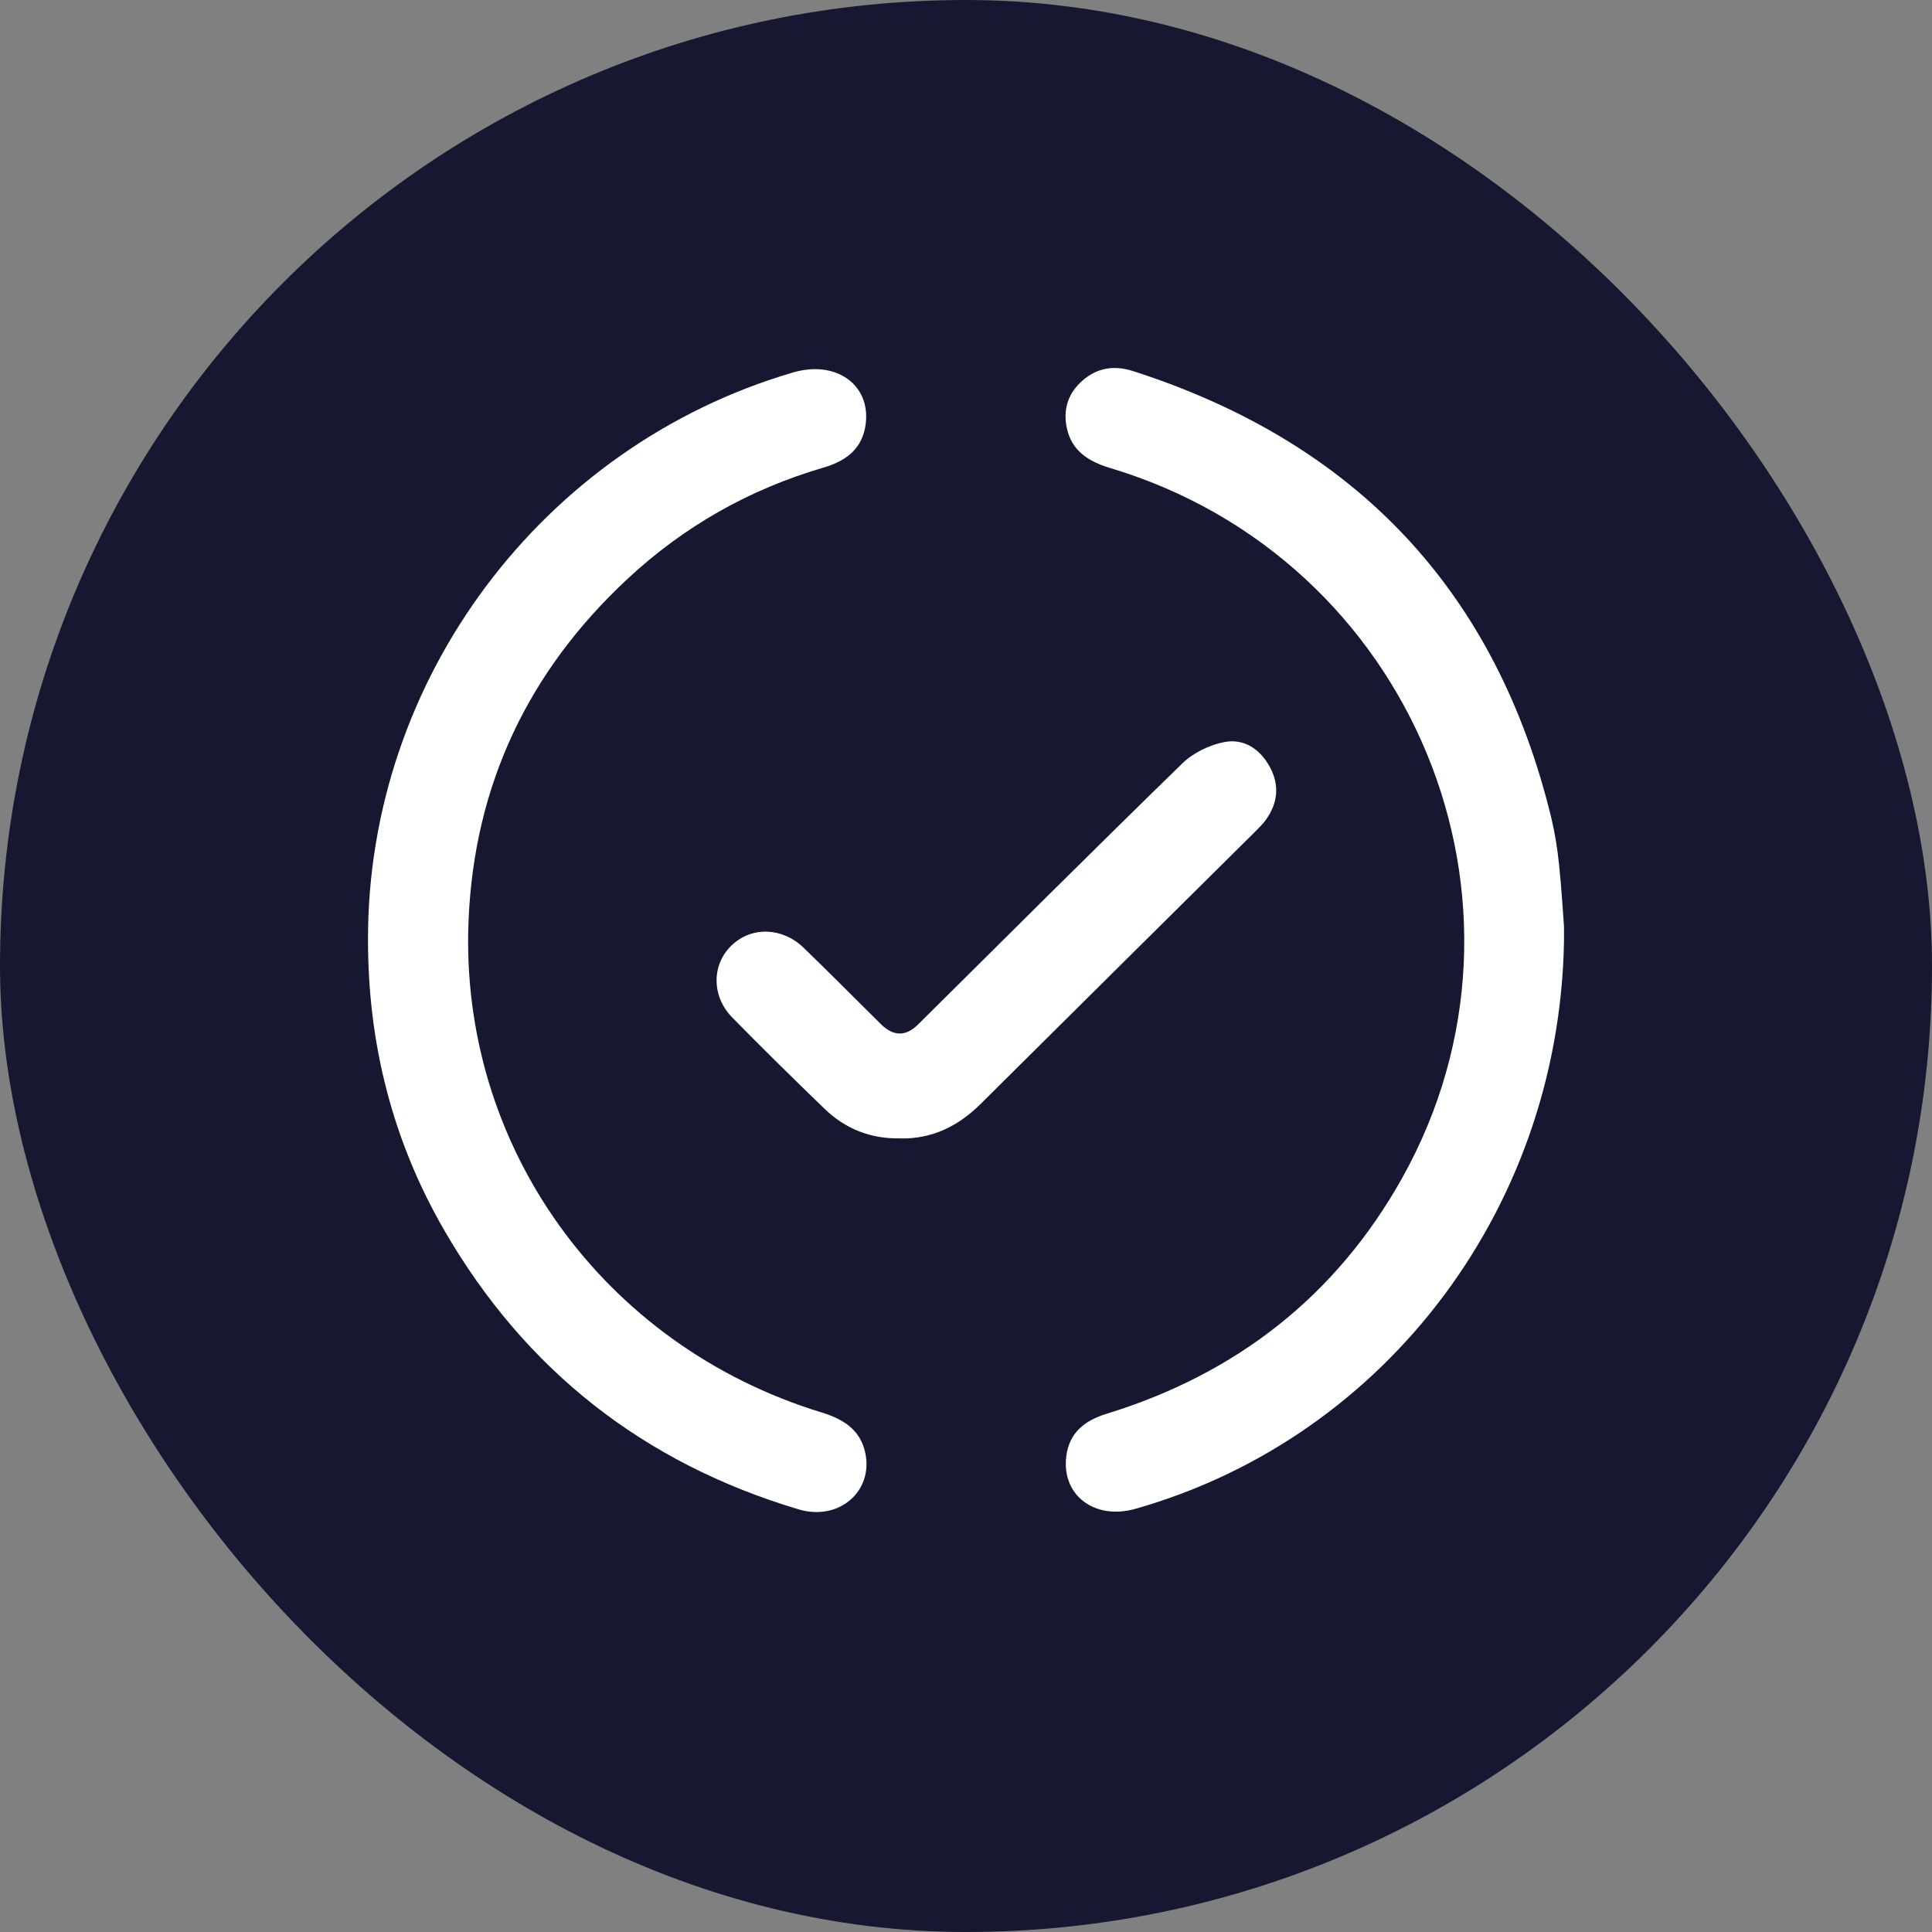 <svg width="42" height="42" viewBox="0 0 42 42" fill="none" xmlns="http://www.w3.org/2000/svg">
<rect x="0" y="0" width="42" height="42" fill="#808080" stroke="none"/>
<rect width="42" height="42" rx="21" fill="#151830"/>
<g clip-path="url(#clip0_2349_1073)">
<path d="M8 20.442C7.983 14.774 11.781 9.699 17.239 8.097C18.169 7.825 18.927 8.356 18.82 9.215C18.752 9.75 18.4 10.02 17.903 10.165C16.288 10.636 14.862 11.447 13.639 12.587C11.479 14.597 10.308 17.077 10.186 20.011C9.981 24.908 13.112 29.256 17.862 30.706C18.334 30.851 18.704 31.08 18.811 31.587C18.987 32.425 18.234 33.072 17.363 32.813C13.989 31.805 11.418 29.783 9.663 26.754C8.533 24.803 8 22.689 8 20.442Z" fill="white"/>
<path d="M34.002 20.198C34.013 26.138 30.168 31.243 24.684 32.8C23.805 33.05 23.082 32.515 23.178 31.673C23.237 31.159 23.563 30.887 24.051 30.736C26.877 29.868 29.049 28.172 30.484 25.605C33.808 19.654 30.715 12.148 24.142 10.177C23.668 10.035 23.296 9.804 23.191 9.301C23.108 8.906 23.215 8.55 23.531 8.275C23.855 7.99 24.227 7.936 24.634 8.068C29.496 9.631 32.537 12.867 33.728 17.797C33.806 18.125 33.858 18.462 33.893 18.799C33.95 19.343 33.98 19.889 34.004 20.2L34.002 20.198Z" fill="white"/>
<path d="M19.57 24.747C18.926 24.76 18.375 24.54 17.925 24.104C17.248 23.45 16.575 22.789 15.915 22.116C15.458 21.647 15.473 20.952 15.915 20.542C16.349 20.136 17.012 20.158 17.474 20.607C18.038 21.153 18.591 21.71 19.148 22.262C19.421 22.532 19.689 22.536 19.954 22.275C21.867 20.378 23.774 18.474 25.705 16.594C25.94 16.365 26.291 16.195 26.615 16.132C27.049 16.048 27.401 16.29 27.61 16.682C27.819 17.075 27.778 17.462 27.519 17.822C27.451 17.917 27.364 17.999 27.282 18.083C25.294 20.054 23.304 22.025 21.319 23.998C20.831 24.482 20.265 24.762 19.573 24.749L19.57 24.747Z" fill="white"/>
</g>
<defs>
<clipPath id="clip0_2349_1073">
<rect width="26" height="24.87" fill="white" transform="translate(8 8)"/>
</clipPath>
</defs>
</svg>
